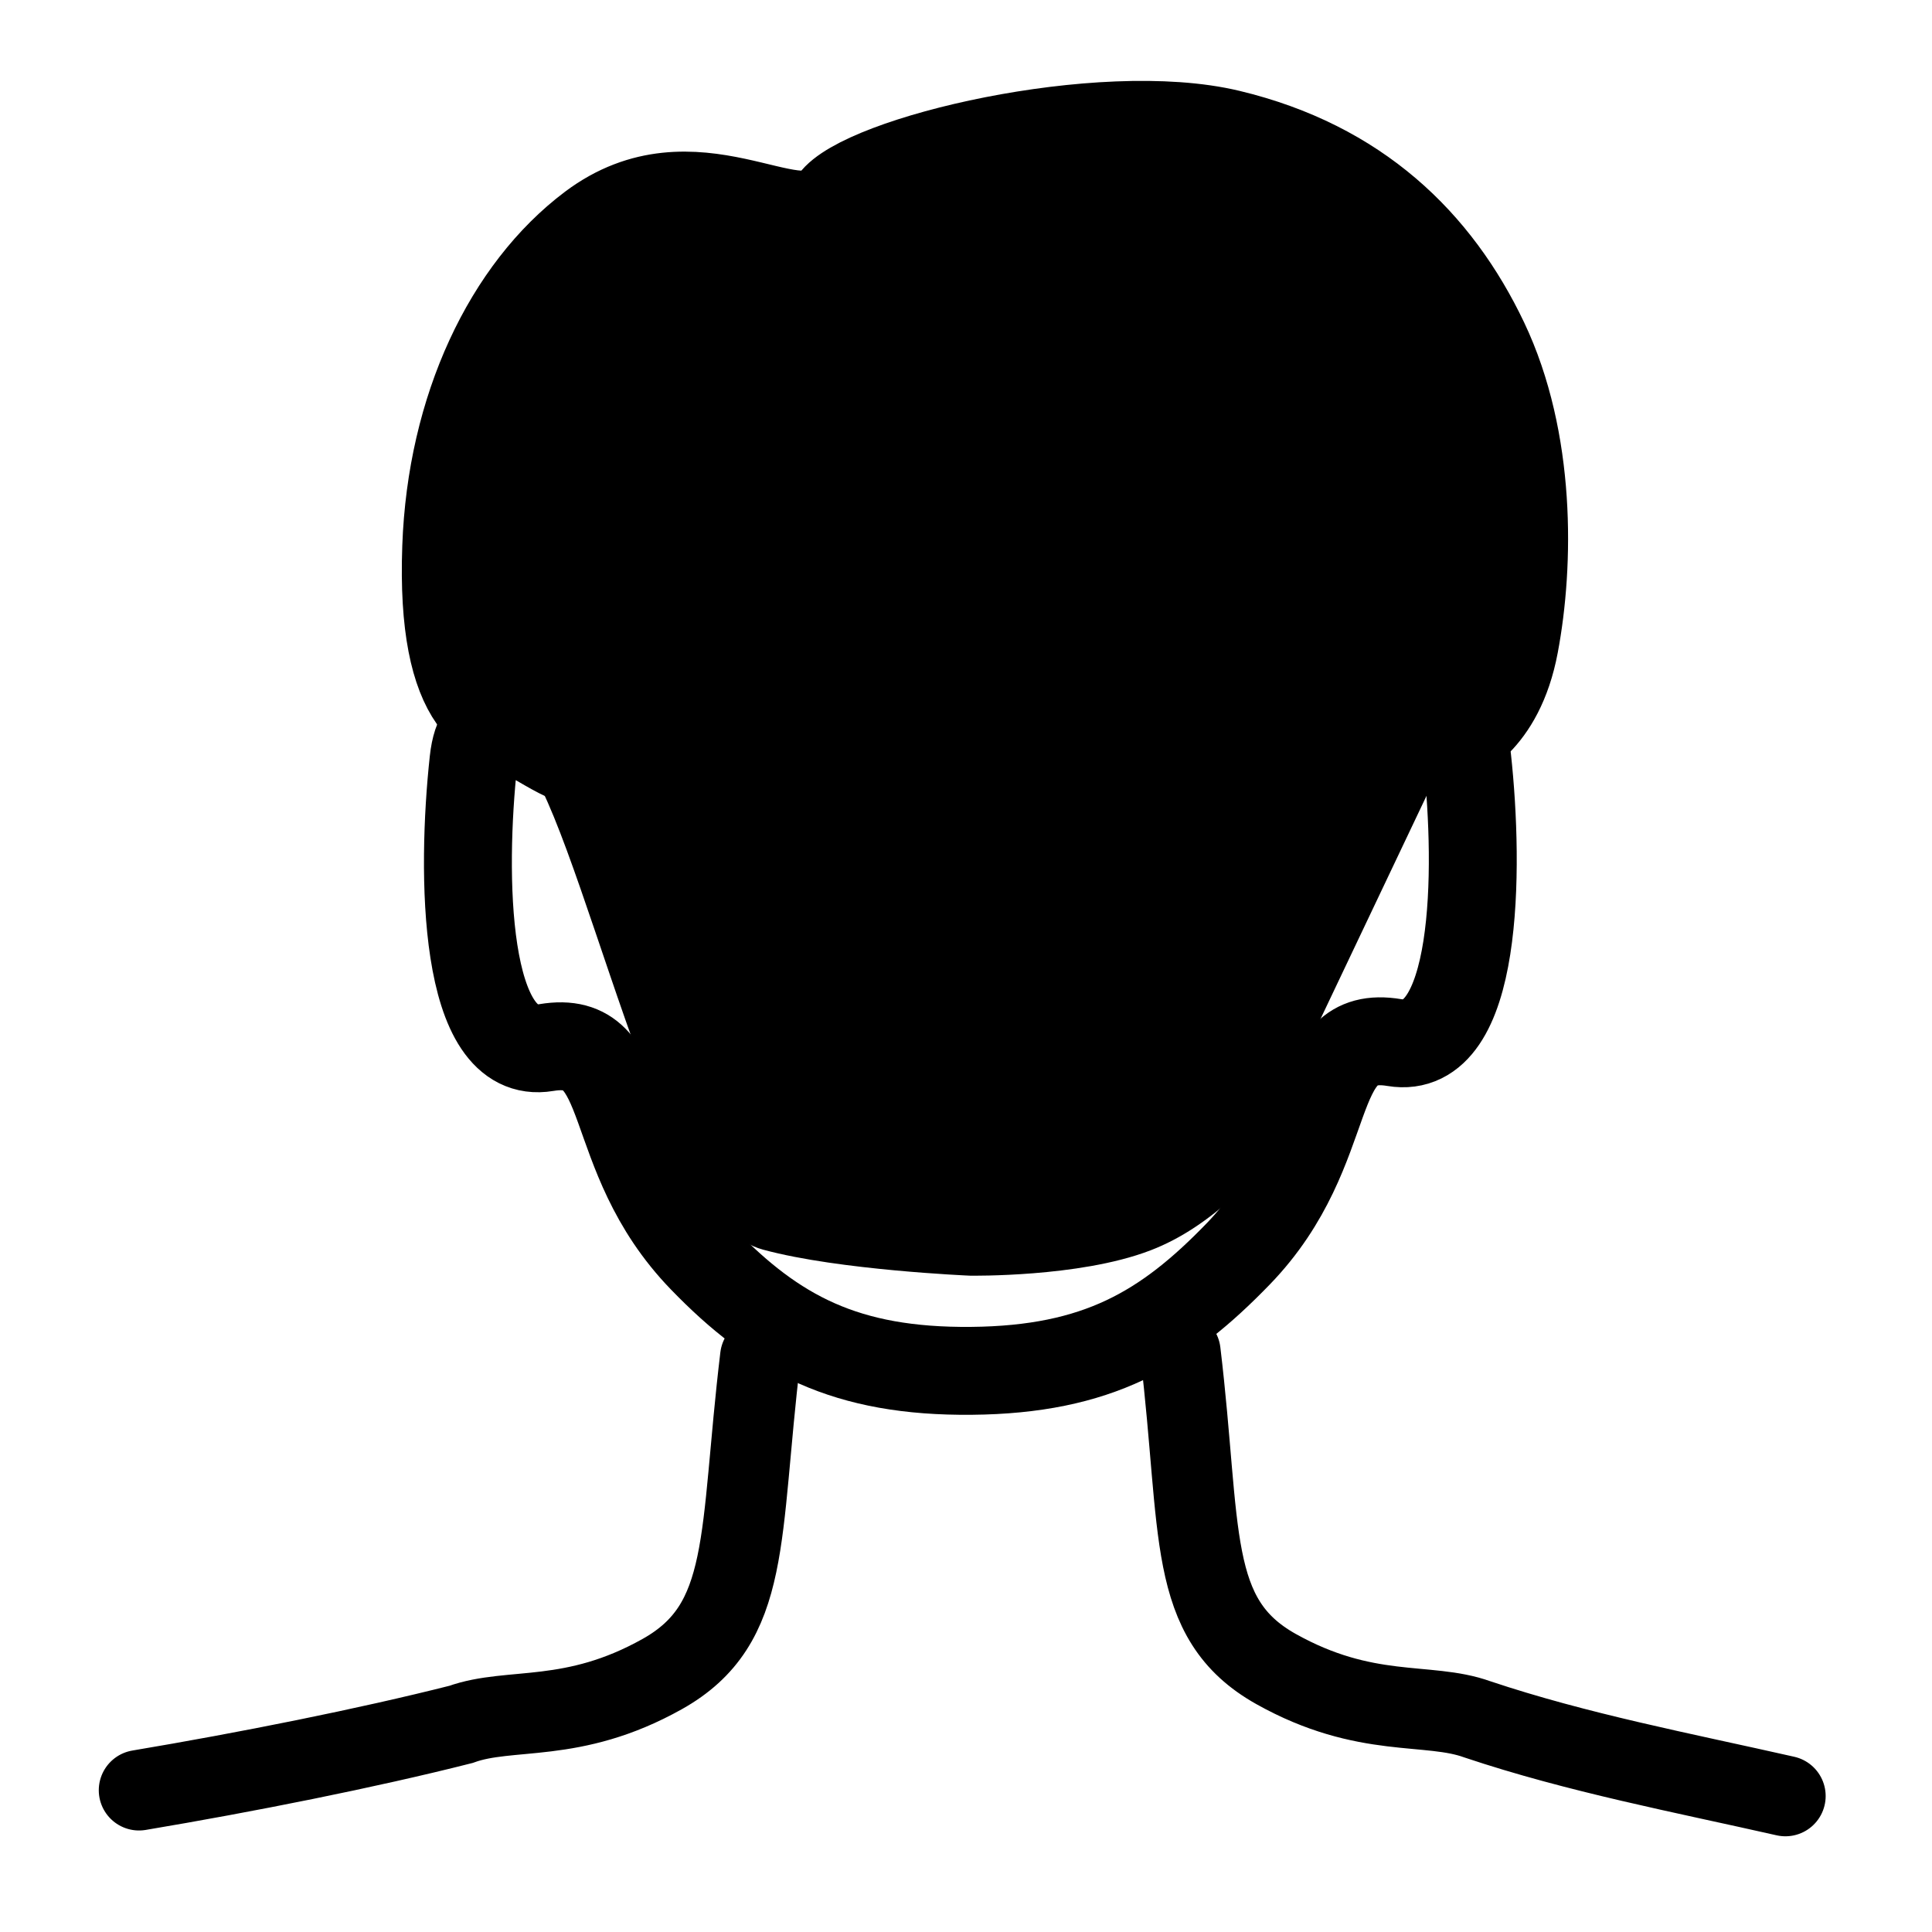 <?xml version="1.0" encoding="UTF-8" standalone="no"?>
<!-- Created with Inkscape (http://www.inkscape.org/) -->

<svg
   xmlns:dc="http://purl.org/dc/elements/1.1/"
   xmlns:cc="http://creativecommons.org/ns#"
   xmlns:rdf="http://www.w3.org/1999/02/22-rdf-syntax-ns#"
   xmlns:svg="http://www.w3.org/2000/svg"
   xmlns="http://www.w3.org/2000/svg"
   xmlns:sodipodi="http://sodipodi.sourceforge.net/DTD/sodipodi-0.dtd"
   xmlns:inkscape="http://www.inkscape.org/namespaces/inkscape"
   width="24"
   height="24"
   id="svg4744"
   version="1.1"
   inkscape:version="0.48.3.1 r9886"
   sodipodi:docname="left.svg">
  <defs
     id="defs4746">
    <linearGradient
       id="linearGradient4964">
      <stop
         style="stop-color:#ffffff;stop-opacity:1;"
         offset="0"
         id="stop4966" />
      <stop
         style="stop-color:#000000;stop-opacity:1;"
         offset="1"
         id="stop4968" />
    </linearGradient>
  </defs>
  <sodipodi:namedview
     id="base"
     pagecolor="#ffffff"
     bordercolor="#666666"
     borderopacity="1.0"
     inkscape:pageopacity="0.0"
     inkscape:pageshadow="2"
     inkscape:zoom="15.839192"
     inkscape:cx="10.358901"
     inkscape:cy="10.909917"
     inkscape:document-units="px"
     inkscape:current-layer="layer1"
     showgrid="false"
     fit-margin-top="0"
     fit-margin-left="0"
     fit-margin-right="0"
     fit-margin-bottom="0"
     inkscape:window-width="1005"
     inkscape:window-height="637"
     inkscape:window-x="0"
     inkscape:window-y="52"
     inkscape:window-maximized="0" />
  <g
     inkscape:label="Layer 1"
     inkscape:groupmode="layer"
     id="layer1"
     transform="translate(0,-1028.362)">
    <rect
       ry="3.727"
       y="1028.842"
       x="-23.52"
       height="23.04"
       width="23.04"
       id="rect2996-9-2-7-9-4-68-54-5"
       style="fill:none;stroke:none"
       inkscape:export-filename="back.png"
       inkscape:export-xdpi="93.75"
       inkscape:export-ydpi="93.75"
       transform="scale(-1,1)" />
    <g
       transform="translate(-14.744,731.851)"
       id="g4198-4"
       inkscape:export-filename="back.png"
       inkscape:export-xdpi="93"
       inkscape:export-ydpi="93">
      <path
         sodipodi:nodetypes="csccccsc"
         inkscape:connector-curvature="0"
         id="path3992-7-4-2-3-3"
         d="m 29.407,313.306 c 0.268,2.232 0.071,3.312 1.188,3.938 1.116,0.625 1.886,0.403 2.5,0.625 1.248,0.418 2.546,0.663 3.828,0.953 m -20.452,-0.072 c 1.328,-0.223 2.828,-0.521 3.999,-0.818 0.614,-0.222 1.384,0 2.5,-0.625 1.116,-0.625 0.951,-1.705 1.219,-3.938"
         style="fill:none;stroke:#000000;stroke-width:1px;stroke-linecap:round;stroke-linejoin:miter;stroke-opacity:1" />
      <path
         sodipodi:nodetypes="sssszsssszs"
         inkscape:connector-curvature="0"
         id="path3204-1-8-8-9-1"
         d="m 22.438,305.337 c -0.151,1.768 -1.662,-0.764 -1.812,0.625 -0.151,1.389 -0.138,3.738 0.906,3.562 1.108,-0.186 0.665,1.309 1.938,2.625 0.904,0.935 1.78,1.406 3.344,1.391 1.564,-0.015 2.408,-0.518 3.312,-1.453 1.273,-1.316 0.83,-2.811 1.938,-2.625 1.045,0.176 1.057,-2.142 0.906,-3.531 -0.151,-1.389 -1.662,1.143 -1.812,-0.625 -0.151,-1.768 0.732,-5.438 -4.359,-5.406 -5.091,0.032 -4.209,3.67 -4.359,5.438 z"
         style="fill:none;stroke:#000000;stroke-width:1.092px;stroke-linecap:round;stroke-linejoin:miter;stroke-opacity:1" />
      <path
         sodipodi:nodetypes="cscscssssssc"
         inkscape:connector-curvature="0"
         id="path4194-2"
         d="m 30.806,309.888 c -0.78,0.933 -1.323,1.473 -1.938,1.71 -0.784,0.302 -2.061,0.284 -2.061,0.284 0,0 -1.583,-0.068 -2.46,-0.307 -1.07,-0.291 -2.18,-6.021 -2.87,-5.956 -0.69,0.065 -1.332,-0.322 -1.26,-2.313 0.062,-1.745 0.776,-3.239 1.832,-4.033 1.32,-0.991 2.613,0.229 2.993,-0.309 0.38,-0.538 3.374,-1.249 4.99,-0.861 1.617,0.388 2.62,1.367 3.215,2.617 0.594,1.249 0.571,2.8 0.38,3.812 -0.19,1.012 -0.785,1.228 -0.88,1.271"
         style="fill:#000000;stroke:#000000;stroke-width:0.952px;stroke-linecap:butt;stroke-linejoin:miter;stroke-opacity:1" />
    </g>
  </g>
</svg>
